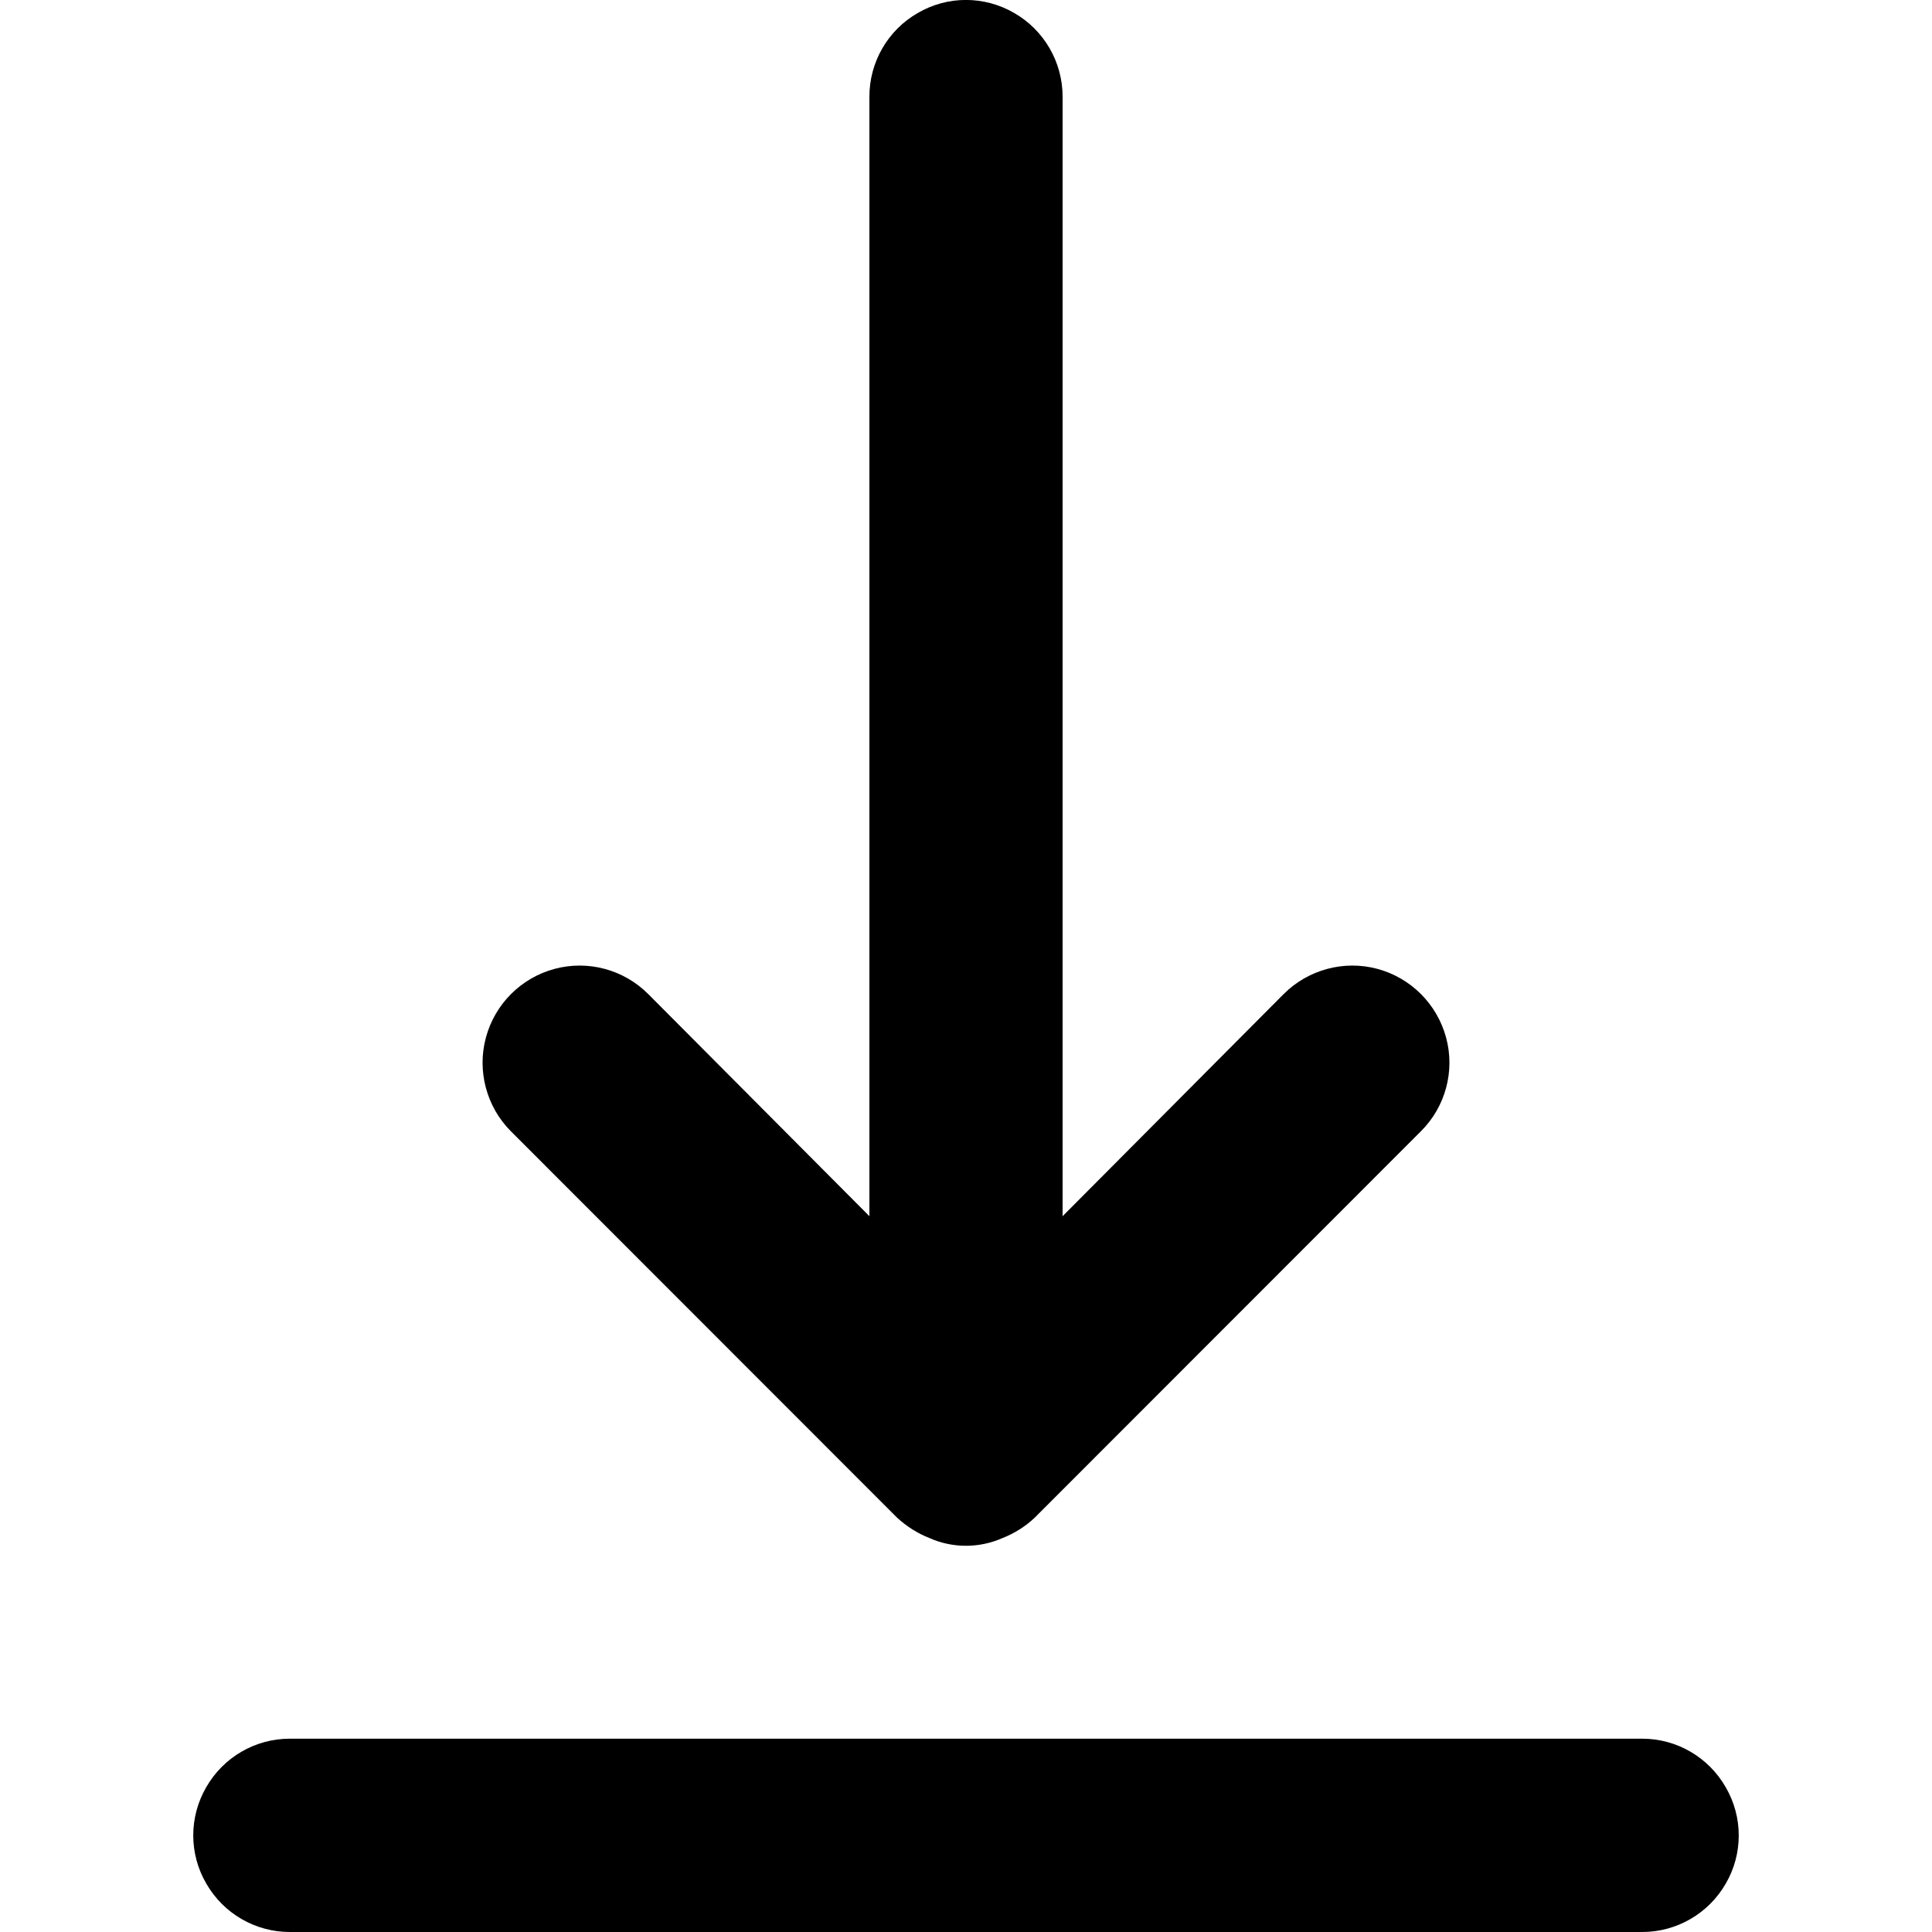 <?xml version="1.0" encoding="utf-8"?>
<!-- Generator: Adobe Illustrator 16.0.0, SVG Export Plug-In . SVG Version: 6.00 Build 0)  -->
<!DOCTYPE svg PUBLIC "-//W3C//DTD SVG 1.1//EN" "http://www.w3.org/Graphics/SVG/1.1/DTD/svg11.dtd">
<svg version="1.1" id="Layer_1" xmlns="http://www.w3.org/2000/svg" xmlns:xlink="http://www.w3.org/1999/xlink" x="0px" y="0px"
	 width="18px" height="18px" viewBox="0 0 18 18" enable-background="new 0 0 18 18" xml:space="preserve">
<path d="M15.301,16.199H2.699c-0.32,0-0.617,0.172-0.777,0.451c-0.162,0.278-0.162,0.622,0,0.899C2.082,17.828,2.379,18,2.699,18
	h12.602c0.32,0,0.617-0.172,0.777-0.45c0.162-0.277,0.162-0.621,0-0.899C15.918,16.371,15.621,16.199,15.301,16.199z M8.359,14.141
	c0.088,0.08,0.189,0.145,0.299,0.188c0.217,0.097,0.465,0.097,0.684,0c0.109-0.043,0.211-0.107,0.297-0.188l3.6-3.602l0,0
	c0.229-0.228,0.318-0.562,0.234-0.872c-0.084-0.312-0.328-0.556-0.639-0.64s-0.645,0.006-0.873,0.233L9.9,11.331V0.9
	c0-0.321-0.172-0.619-0.451-0.779c-0.279-0.162-0.621-0.162-0.898,0C8.271,0.281,8.1,0.579,8.1,0.9v10.431l-2.061-2.07
	C5.811,9.033,5.479,8.943,5.166,9.027c-0.311,0.084-0.555,0.327-0.639,0.64c-0.084,0.311,0.006,0.645,0.232,0.872L8.359,14.141z"/>
</svg>

